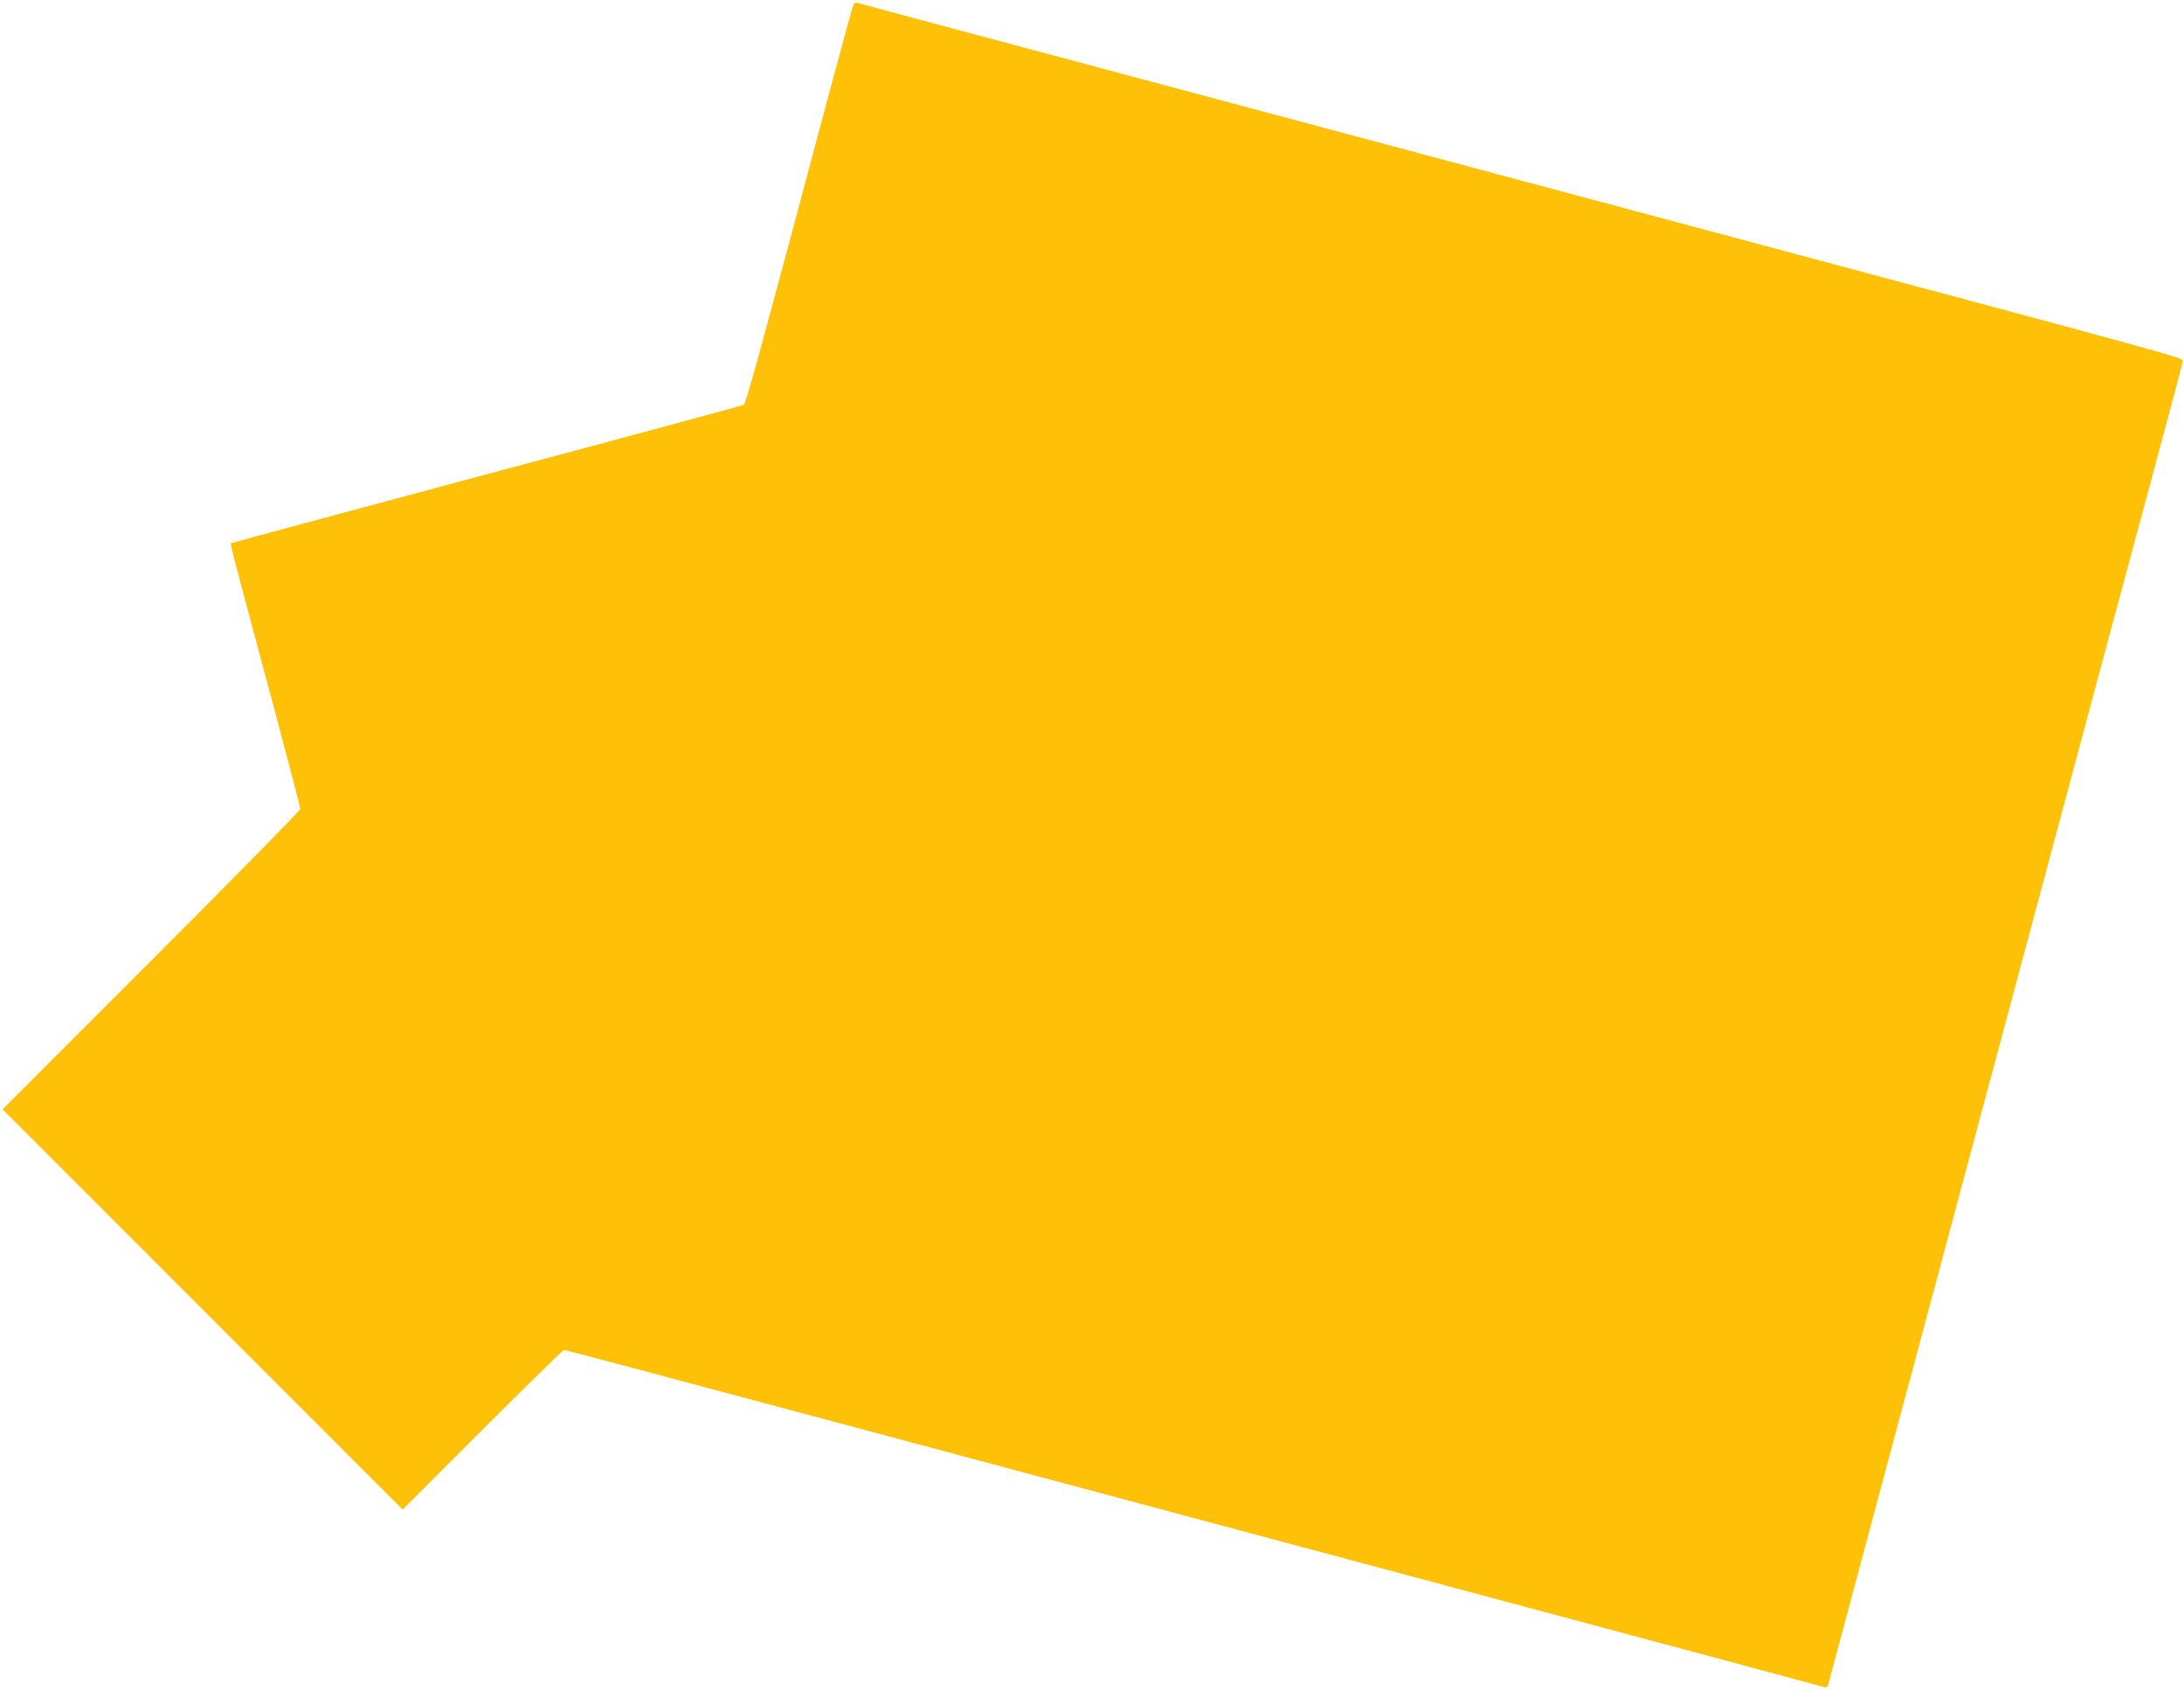 <?xml version="1.0" standalone="no"?>
<!DOCTYPE svg PUBLIC "-//W3C//DTD SVG 20010904//EN"
 "http://www.w3.org/TR/2001/REC-SVG-20010904/DTD/svg10.dtd">
<svg version="1.0" xmlns="http://www.w3.org/2000/svg"
 width="1280pt" height="990pt" viewBox="0 0 1280 990"
 preserveAspectRatio="xMidYMid meet">
<g transform="translate(0,990) scale(0.1,-0.1)"
fill="#ffc107" stroke="none">
<path d="M5000 9867 c-5 -12 -73 -260 -151 -552 -393 -1473 -477 -1780 -490
-1787 -8 -4 -686 -188 -1507 -407 -822 -220 -1496 -402 -1499 -404 -5 -5 19
-94 272 -1037 74 -278 135 -512 135 -520 0 -8 -393 -408 -872 -887 l-873 -873
1172 -1172 1173 -1173 468 468 c257 257 472 467 477 467 11 0 326 -84 2005
-533 503 -135 1917 -513 3141 -841 1225 -328 2233 -598 2242 -602 9 -3 17 1
21 13 4 14 511 1905 1176 4388 376 1403 615 2293 747 2780 85 314 155 579 156
589 2 20 2 20 -2618 721 -297 79 -976 261 -1510 404 -533 143 -1562 417 -2285
611 -723 193 -1328 355 -1343 360 -24 8 -29 6 -37 -13z"/>
</g>
</svg>
